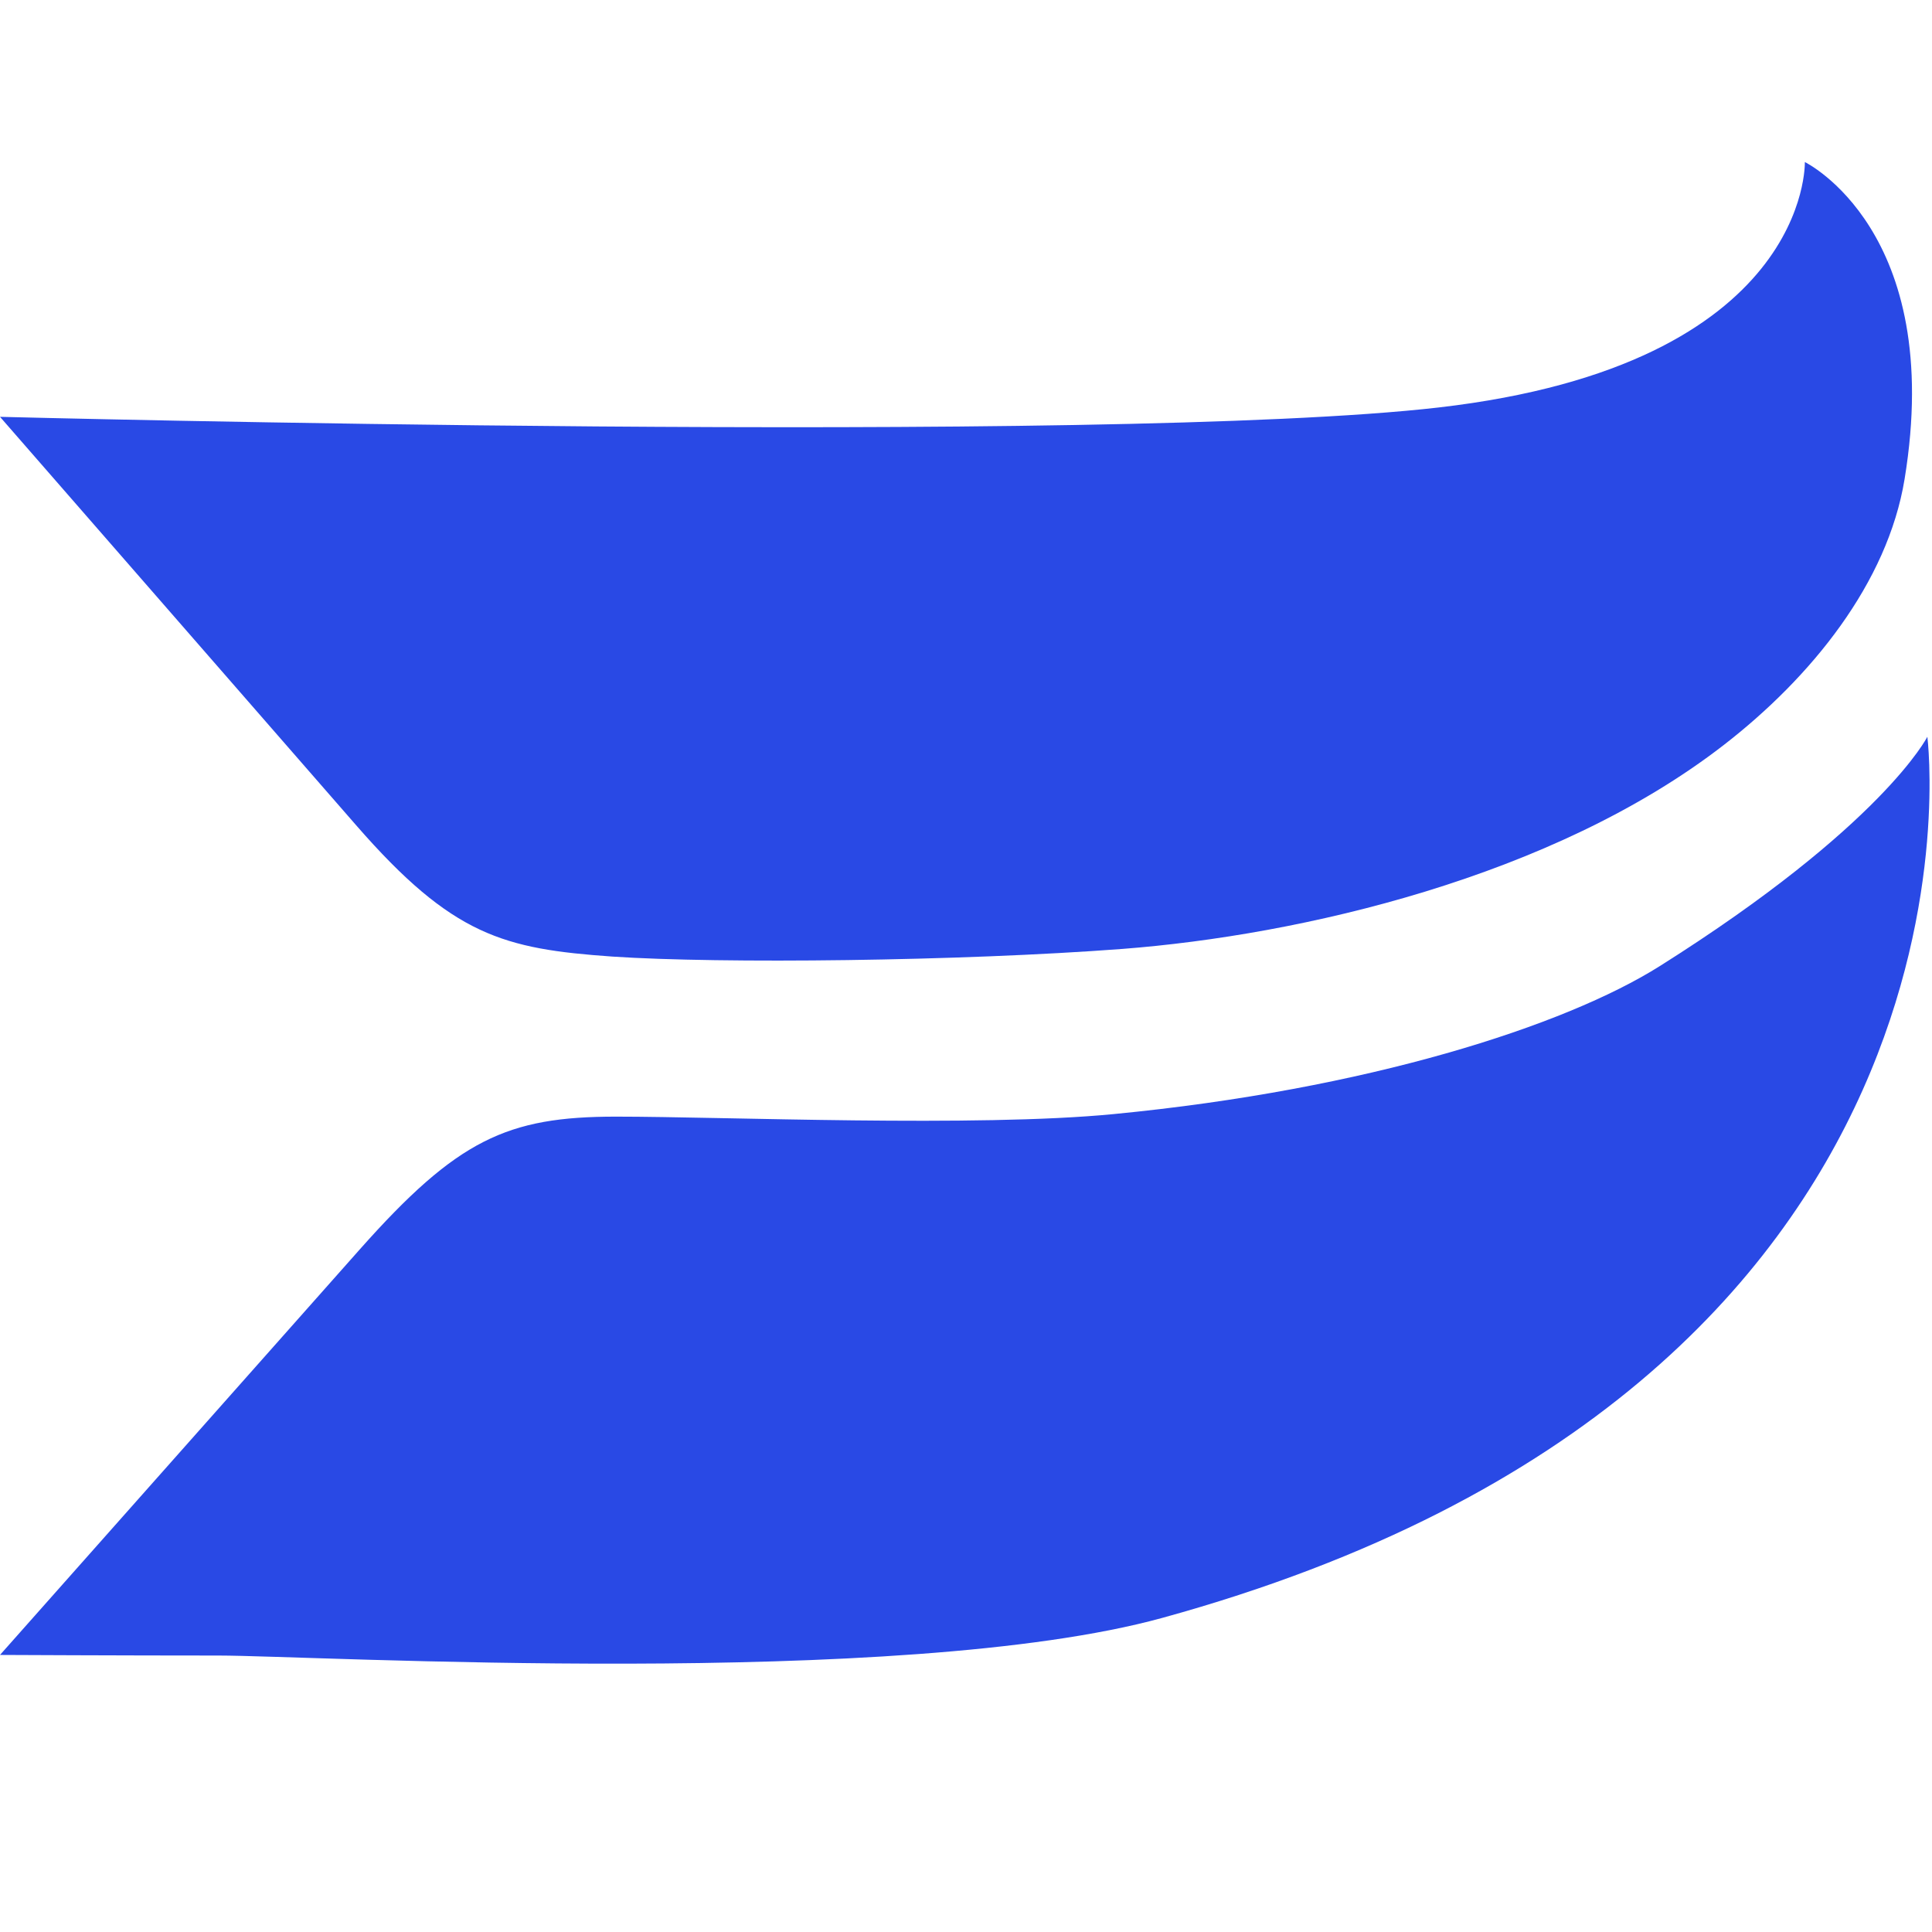 <svg width="32" height="32" viewBox="0 0 32 32" fill="none" xmlns="http://www.w3.org/2000/svg">
  <path d="M31.923 12.203C31.923 12.203 31.183 13.675 27.489 16.003C25.915 16.994 22.646 18.047 18.443 18.453C16.173 18.674 11.995 18.495 10.202 18.495C8.4 18.495 7.575 18.874 5.959 20.694L0 27.411C0 27.411 2.063 27.421 3.622 27.421C5.18 27.421 14.925 27.987 19.249 26.798C33.292 22.938 31.923 12.203 31.923 12.203Z" fill="#2949E5"/>
  <path d="M31.546 7.935C32.221 3.816 29.894 2.684 29.894 2.684C29.894 2.684 29.992 6.037 23.829 6.749C18.359 7.38 0 6.904 0 6.904L5.9 13.67C7.498 15.504 8.346 15.717 10.143 15.844C11.94 15.964 15.905 15.921 18.592 15.717C21.53 15.491 25.718 14.533 28.549 12.341C30.001 11.217 31.264 9.656 31.546 7.935Z" fill="#2949E5"/>
</svg>

